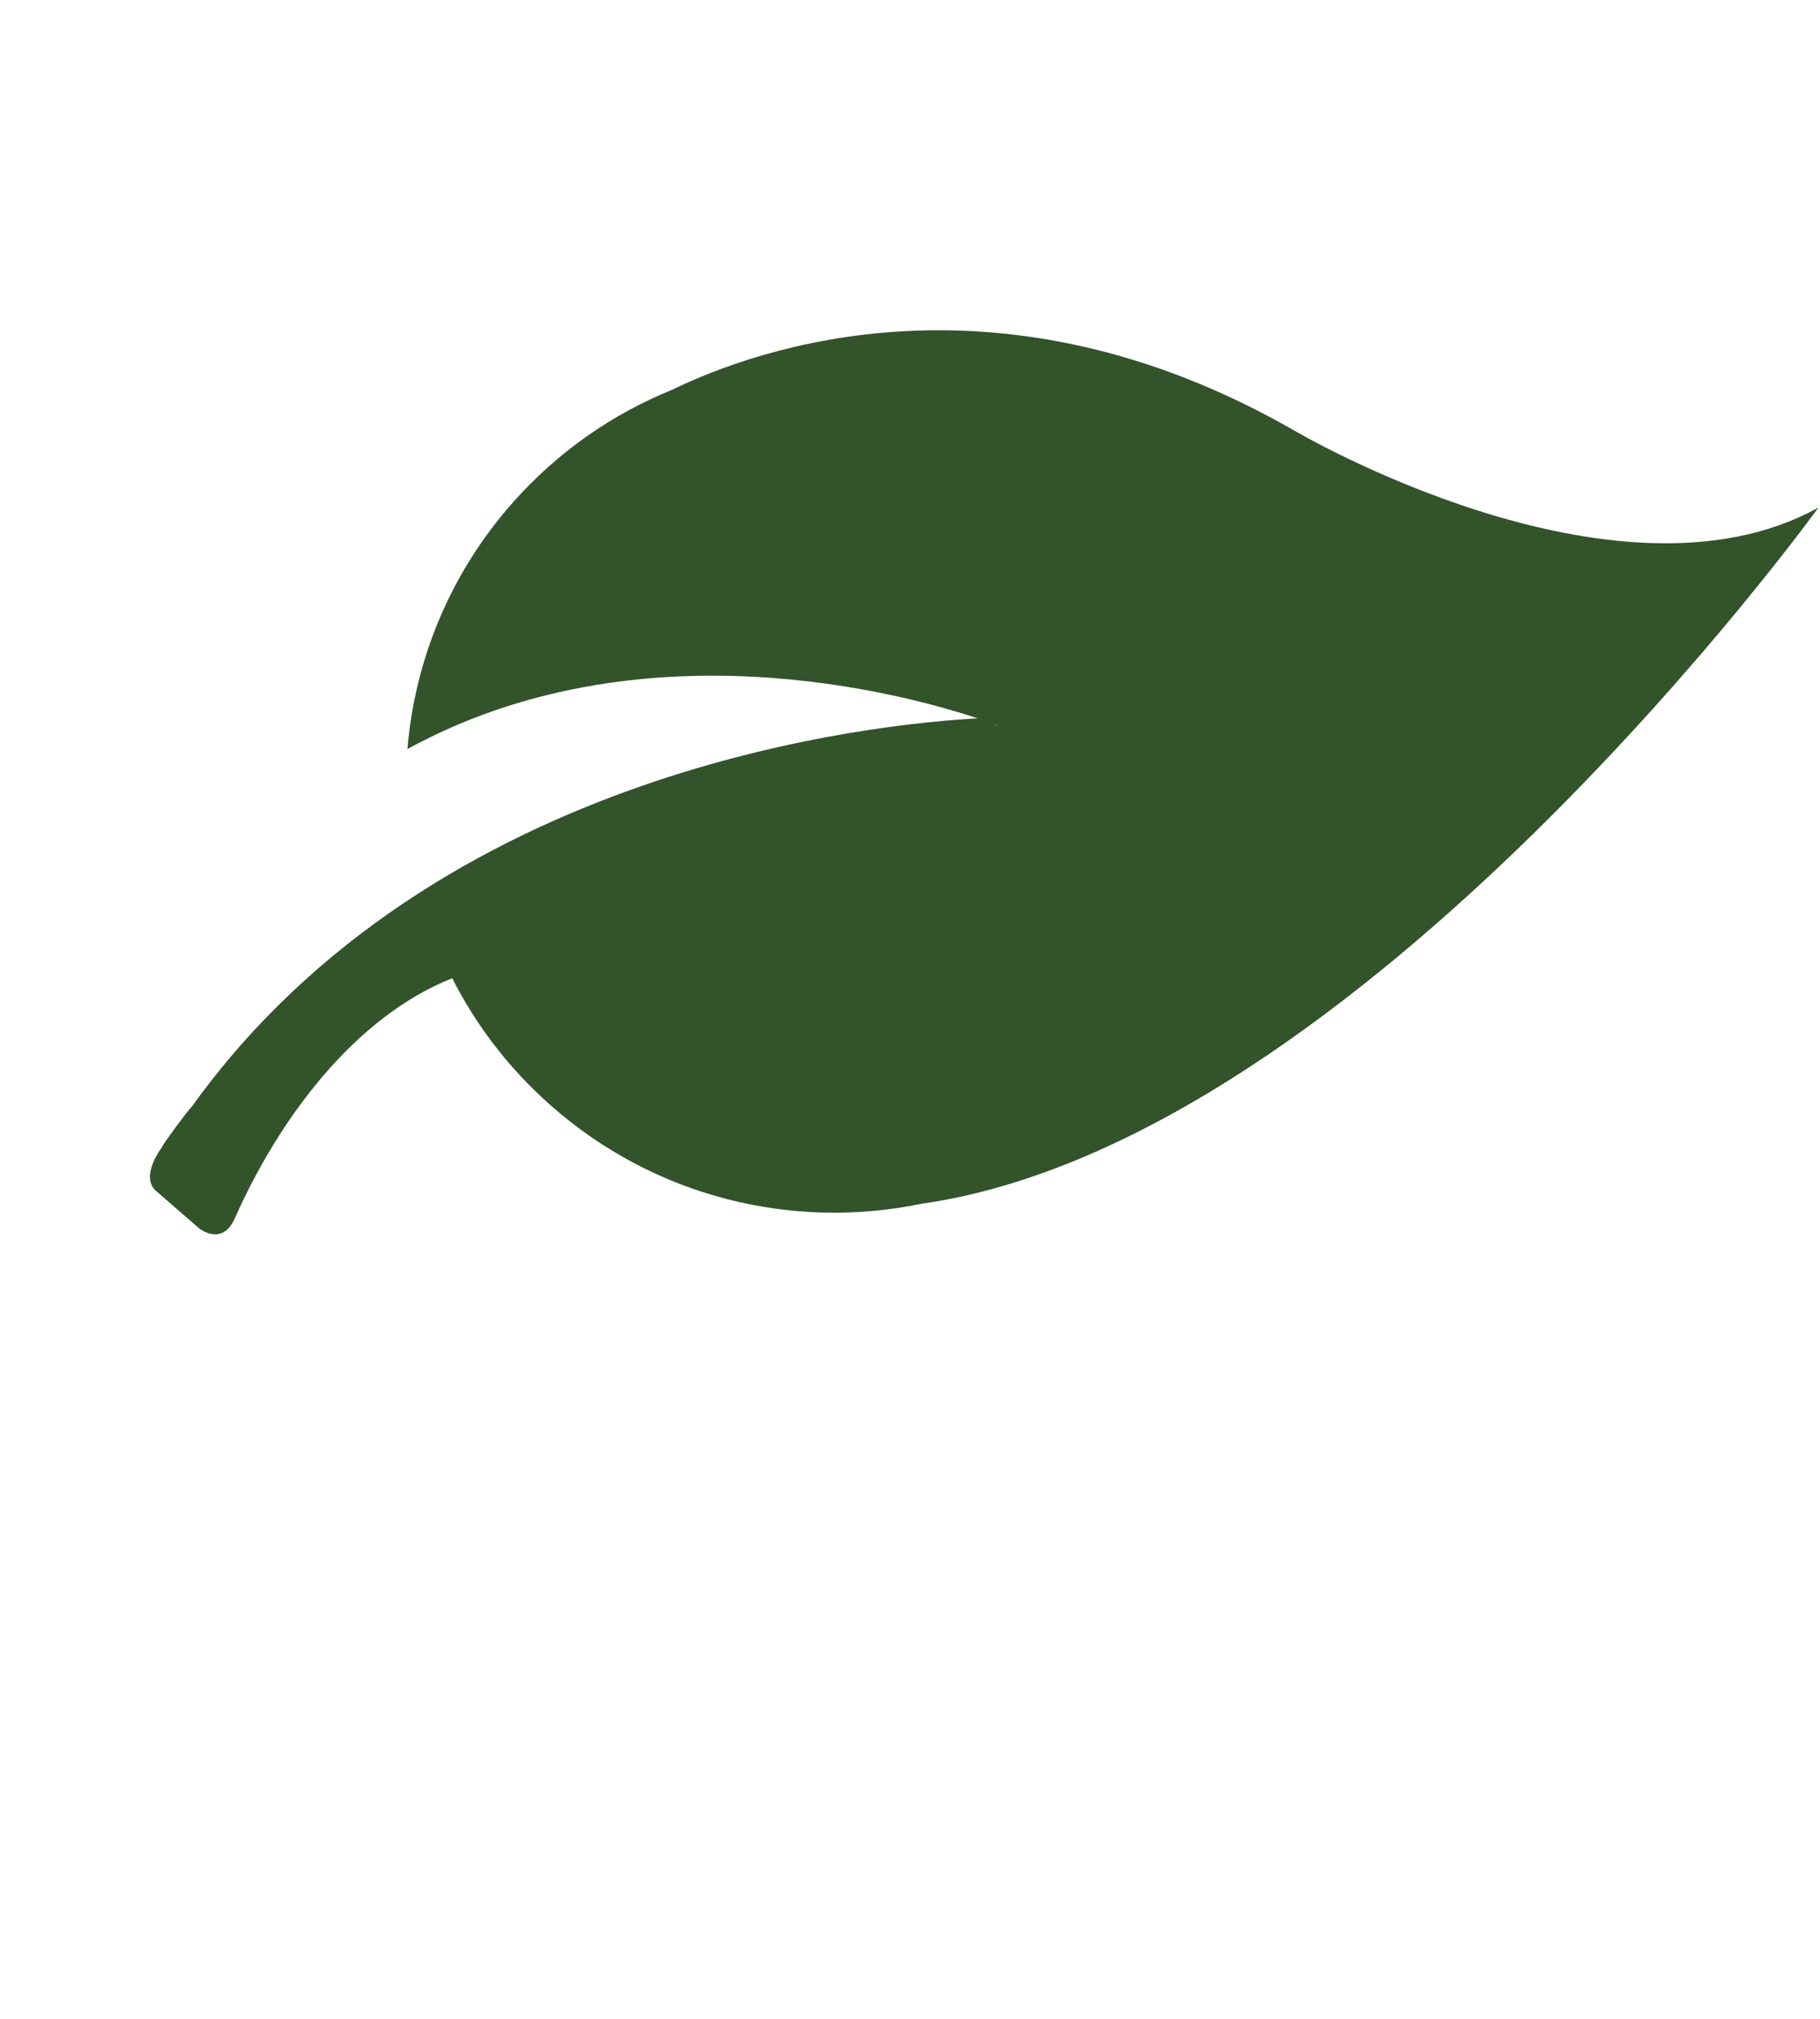 <?xml version="1.0" encoding="UTF-8"?> <svg xmlns="http://www.w3.org/2000/svg" width="101" height="112" viewBox="0 0 101 112" fill="none"> <g clip-path="url(#clip0)"> <path d="M71.806 23.871C55.504 14.521 42.081 19.293 37.278 21.629C34.016 22.954 31.004 25.021 28.499 27.828C24.965 31.801 23.018 36.634 22.61 41.548C35.565 34.452 50.256 38.516 54.255 39.846C48.778 40.138 24.217 42.495 10.663 61.359C10.541 61.509 10.409 61.65 10.293 61.805C9.996 62.189 9.705 62.577 9.418 62.983C9.254 63.213 9.087 63.438 8.95 63.687C8.631 64.13 7.926 65.323 8.614 66.017L11.048 68.132C11.048 68.132 12.356 69.199 13.056 67.519C15.53 61.972 19.728 56.384 25.097 54.262C26.406 56.845 28.214 59.232 30.517 61.274C36.35 66.445 44.021 68.236 51.115 66.774C75.535 63.315 100.913 28.152 100.913 28.152C89.633 34.406 71.806 23.871 71.806 23.871ZM55.223 40.228L55.236 40.194C55.28 40.213 55.316 40.219 55.316 40.219C55.285 40.225 55.251 40.228 55.223 40.228Z" fill="#33532B"></path> </g> <defs> <clipPath id="clip0"> <rect width="70" height="91" fill="white" transform="translate(36.828) rotate(23.715)"></rect> </clipPath> </defs> </svg> 